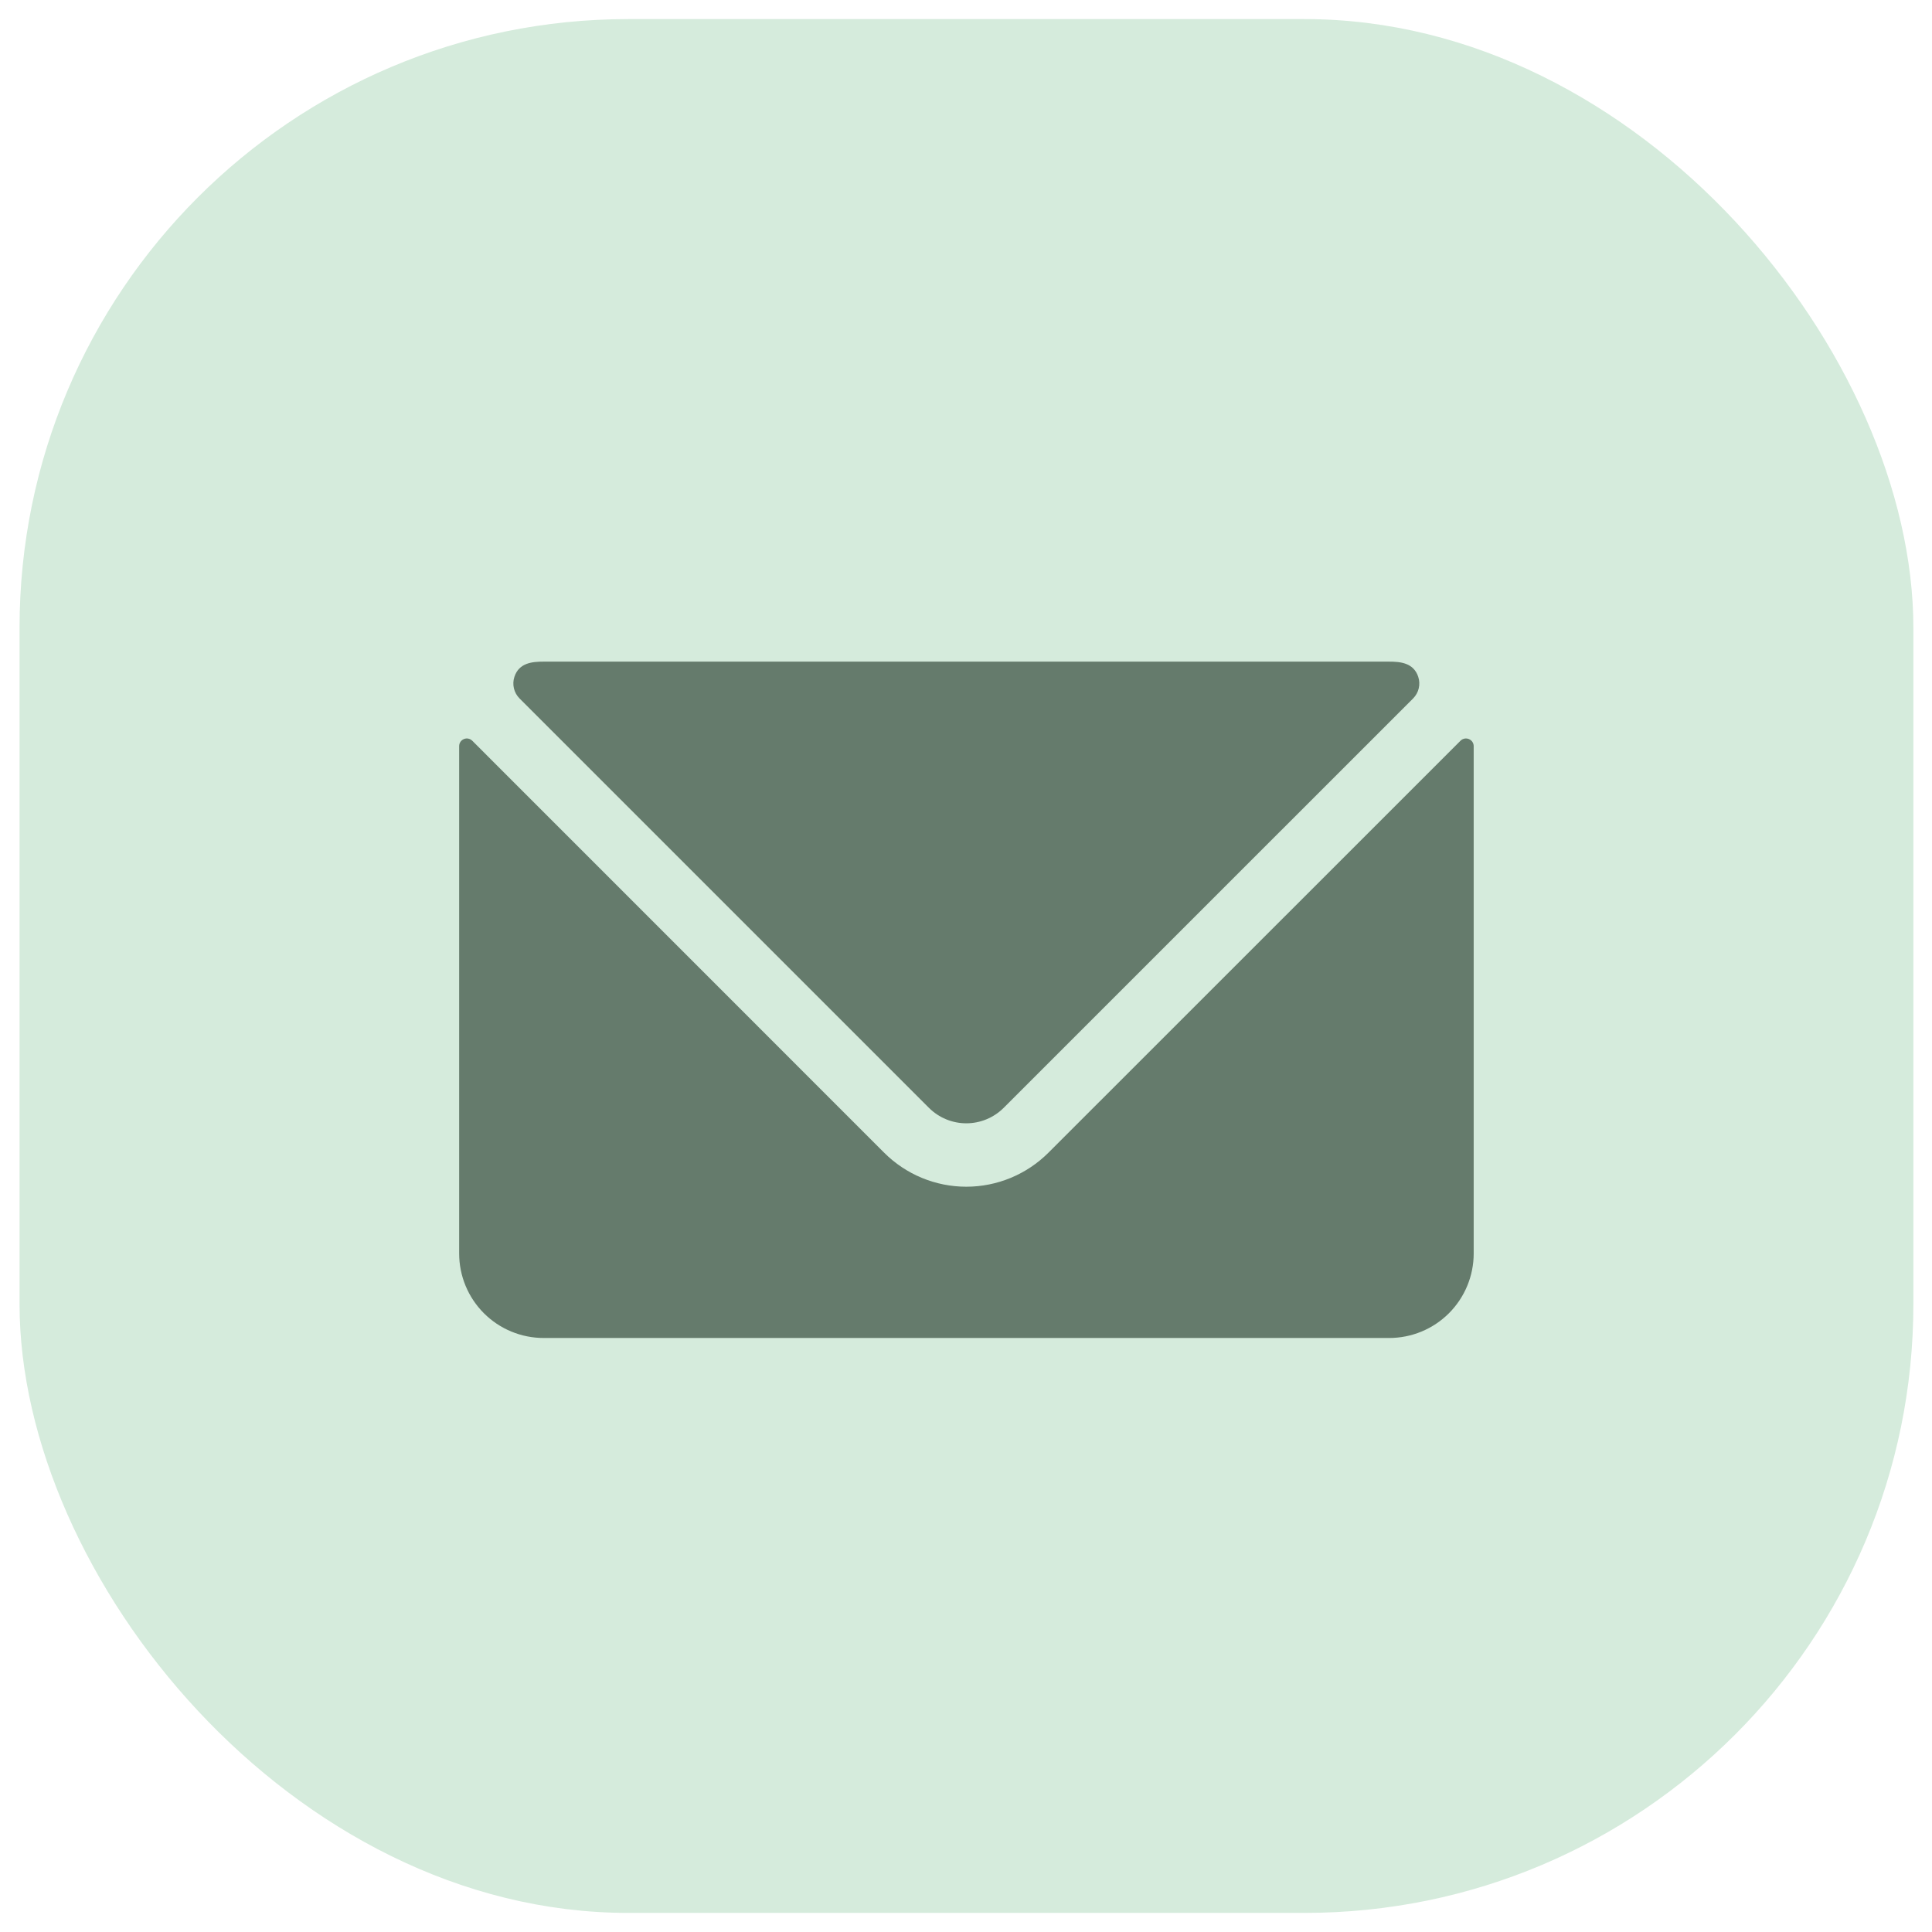<svg width="50" height="50" viewBox="0 0 50 50" fill="none" xmlns="http://www.w3.org/2000/svg">
<rect x="0.506" y="0.494" width="49.012" height="49.012" rx="15.754" fill="#D5EBDC"/>
<path d="M38.017 19.128C37.98 19.112 37.94 19.108 37.901 19.115C37.862 19.123 37.826 19.142 37.798 19.17L27.134 29.831C26.57 30.395 25.805 30.712 25.008 30.712C24.21 30.712 23.445 30.395 22.881 29.831L12.222 19.17C12.194 19.142 12.158 19.123 12.119 19.115C12.08 19.107 12.04 19.112 12.003 19.128C11.967 19.143 11.937 19.169 11.915 19.201C11.894 19.234 11.883 19.272 11.883 19.311V32.44C11.883 33.02 12.113 33.576 12.524 33.987C12.934 34.397 13.491 34.627 14.071 34.627H35.951C36.531 34.627 37.088 34.397 37.498 33.987C37.909 33.576 38.139 33.02 38.139 32.44V19.311C38.139 19.272 38.128 19.233 38.106 19.201C38.084 19.168 38.053 19.143 38.017 19.128Z" fill="#657B6C"/>
<path d="M24.041 28.671C24.298 28.927 24.645 29.071 25.008 29.071C25.37 29.071 25.718 28.927 25.975 28.671L36.572 18.075C36.643 18.003 36.694 17.913 36.717 17.814C36.74 17.715 36.736 17.612 36.704 17.516C36.584 17.156 36.249 17.123 35.949 17.123H14.069C13.768 17.123 13.431 17.156 13.313 17.516C13.281 17.612 13.277 17.715 13.3 17.814C13.323 17.913 13.374 18.003 13.445 18.075L24.041 28.671Z" fill="#657B6C"/>
</svg>
